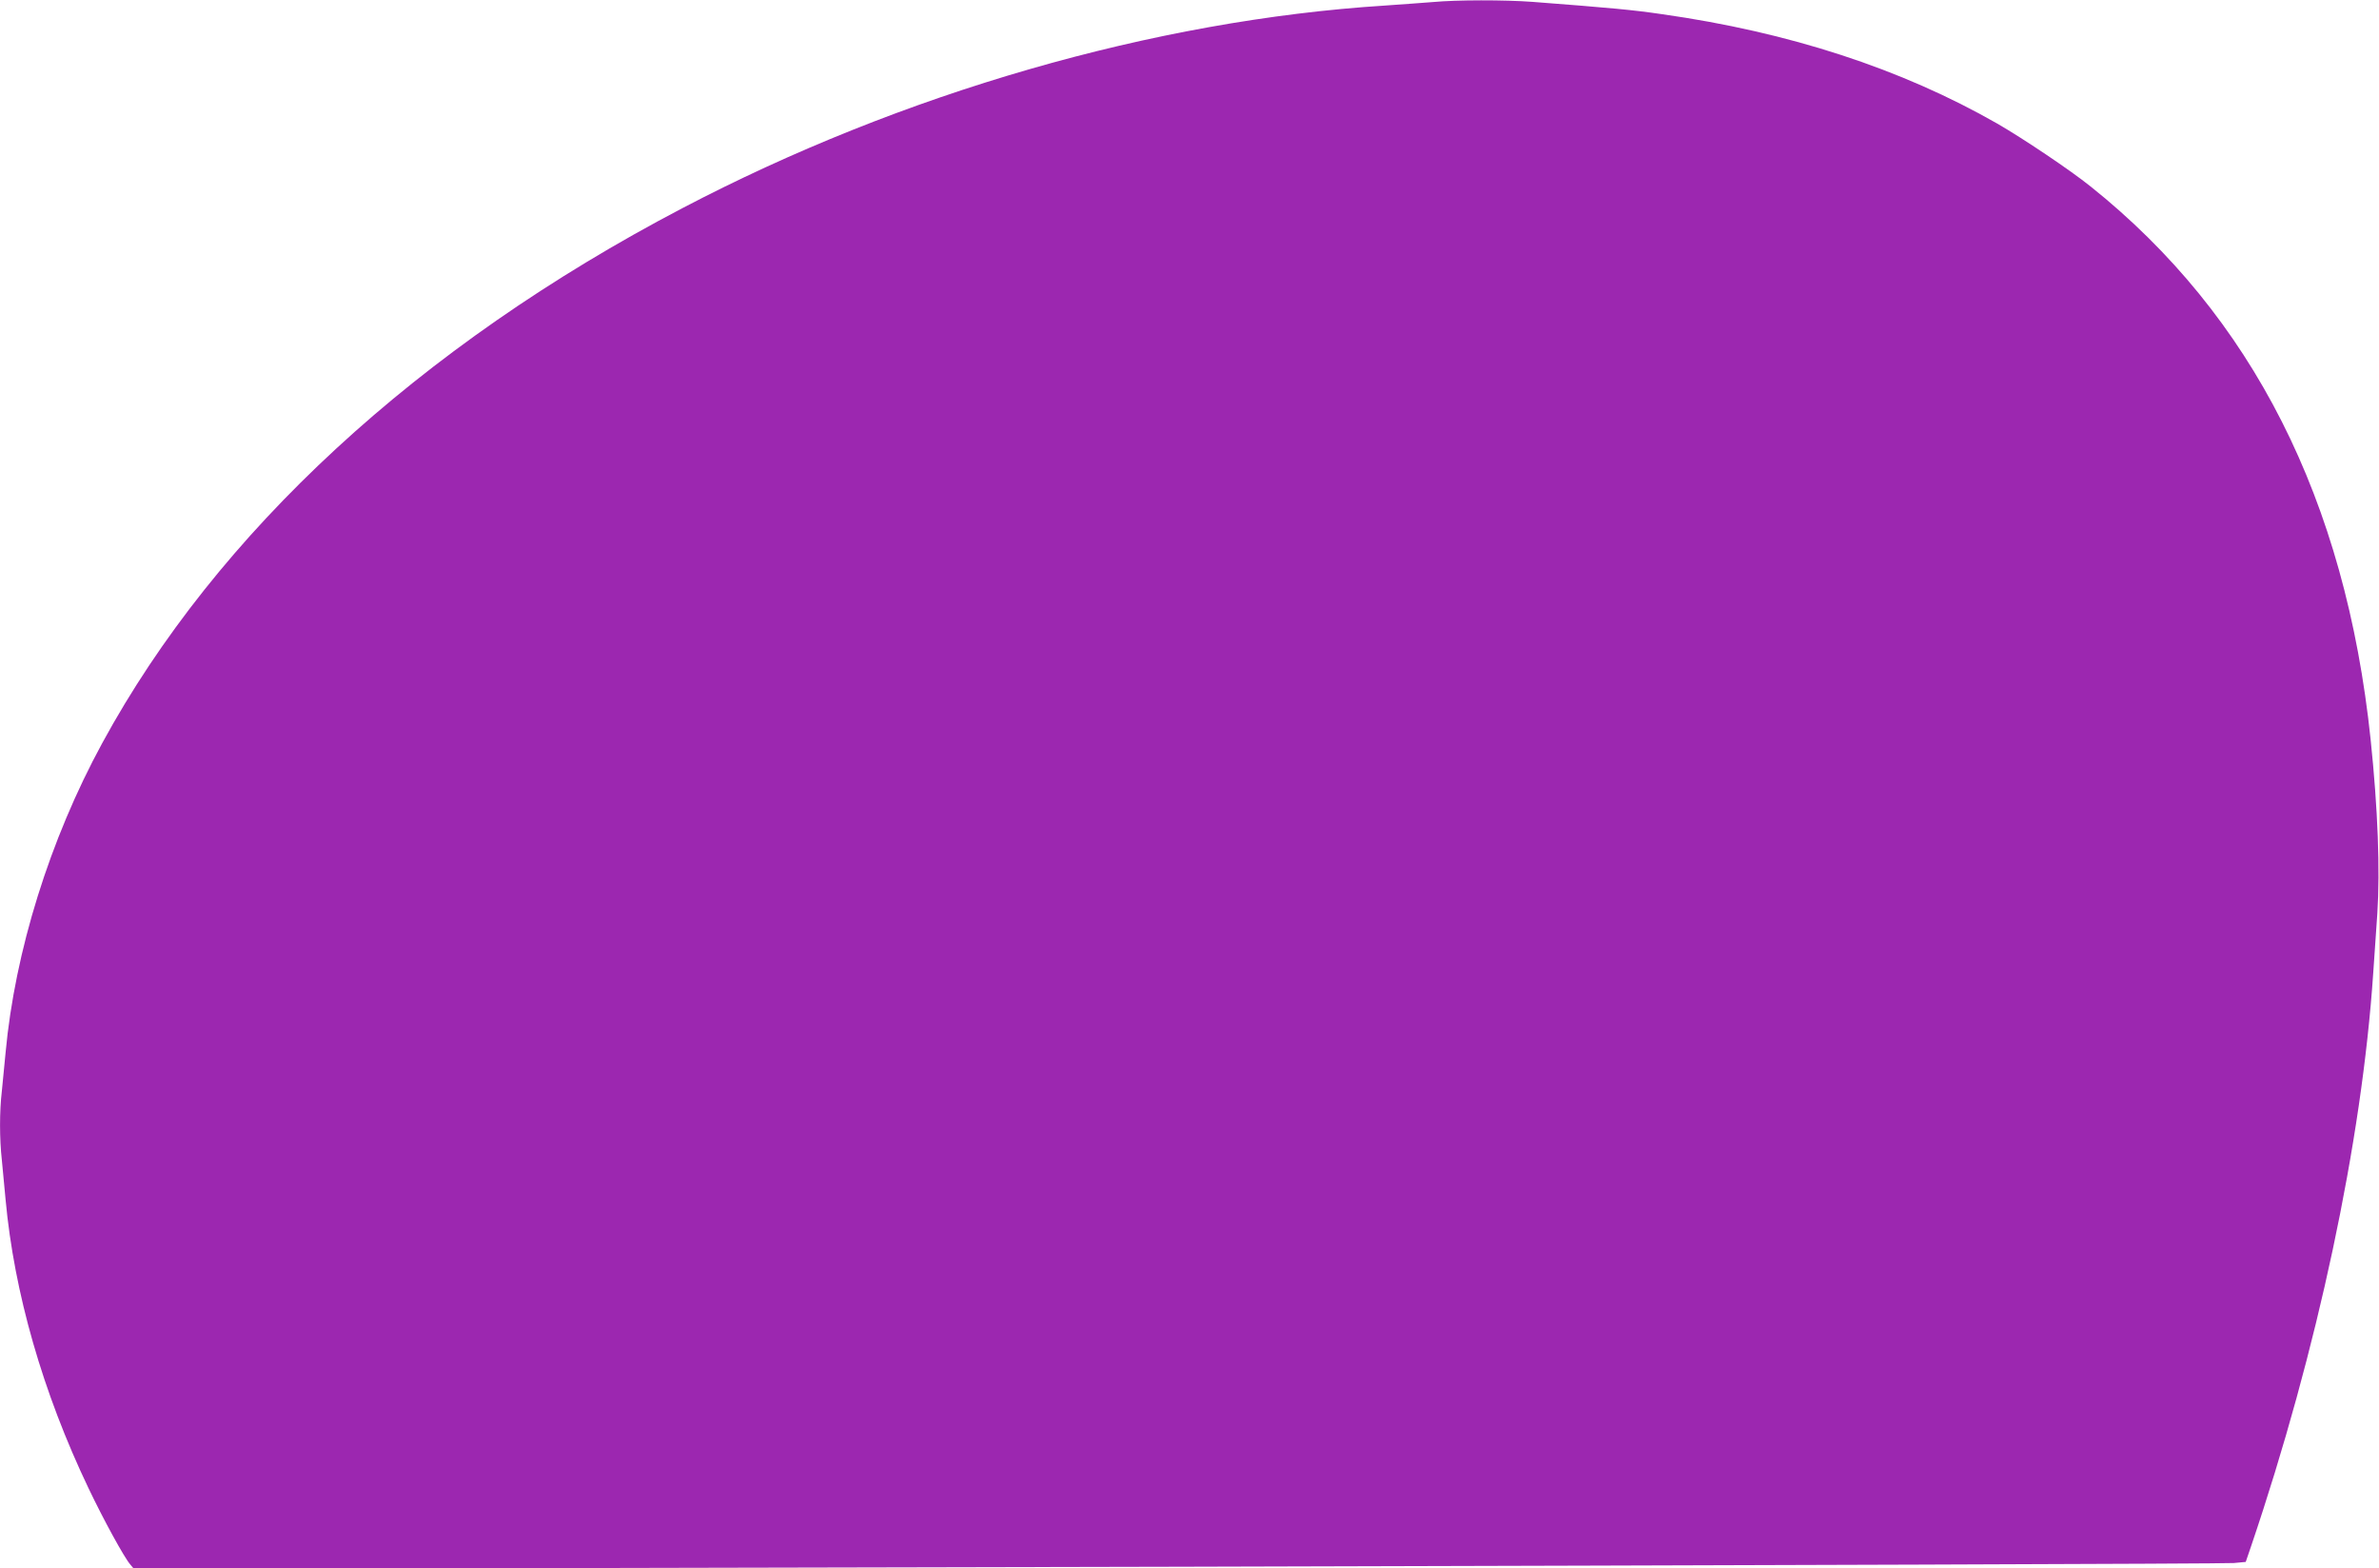 <?xml version="1.0" standalone="no"?>
<!DOCTYPE svg PUBLIC "-//W3C//DTD SVG 20010904//EN"
 "http://www.w3.org/TR/2001/REC-SVG-20010904/DTD/svg10.dtd">
<svg version="1.0" xmlns="http://www.w3.org/2000/svg"
 width="1280pt" height="844pt" viewBox="0 0 1280 844"
 preserveAspectRatio="xMidYMid meet">
<g transform="translate(0,844) scale(0.1,-0.1)"
fill="#9c27b0" stroke="none">
<path d="M7710 8429 c-47 -4 -164 -12 -260 -19 -1240 -79 -2598 -471 -3780
-1091 -1418 -743 -2504 -1745 -3120 -2878 -282 -518 -470 -1122 -520 -1666 -6
-66 -15 -159 -20 -206 -13 -109 -13 -256 0 -372 5 -51 14 -146 20 -212 46
-501 200 -1038 446 -1553 80 -168 192 -373 225 -411 l20 -24 5617 12 c3089 8
5646 16 5681 20 l64 6 29 85 c356 1050 596 2176 657 3085 6 83 16 227 22 320
15 232 3 562 -36 935 -135 1290 -637 2281 -1506 2976 -112 90 -366 260 -503
339 -516 295 -1119 492 -1806 589 -158 23 -266 33 -695 66 -148 11 -409 11
-535 -1z"/>
</g>
</svg>

